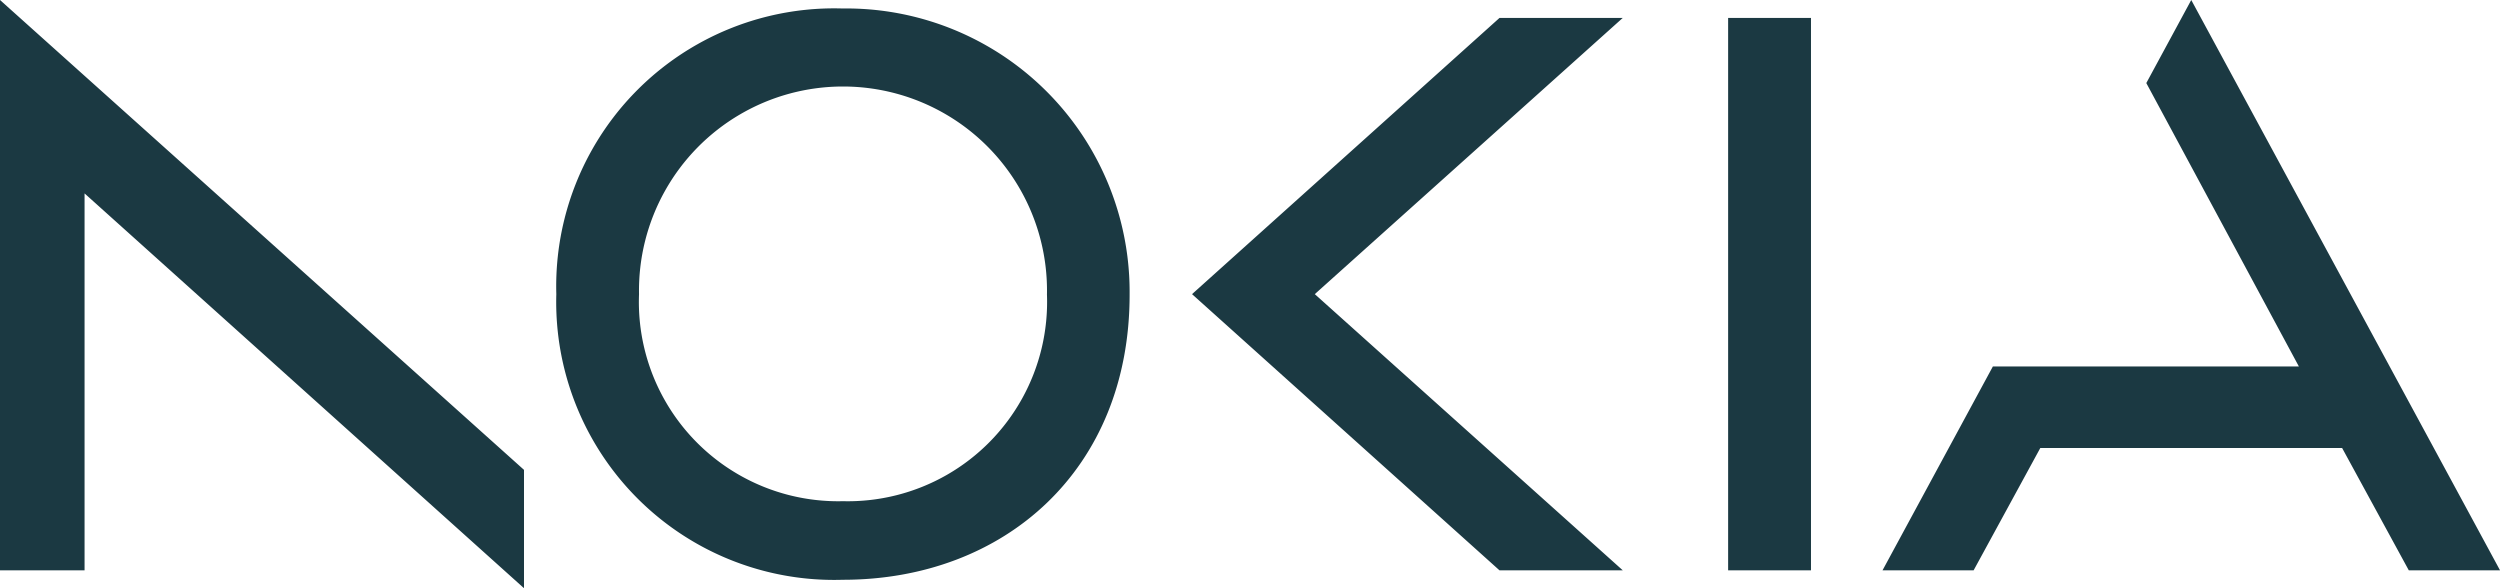 <svg xmlns="http://www.w3.org/2000/svg" width="116.188" height="27.337" viewBox="0 0 116.188 27.337"><path id="nokia" d="M83.525,29.053V54.727h3.851V29.053Zm-41.138-.438A12.915,12.915,0,0,0,29.065,41.89,12.915,12.915,0,0,0,42.387,55.165c7.5,0,13.334-5.108,13.322-13.275A13.17,13.17,0,0,0,42.387,28.614ZM51.867,41.89a9.264,9.264,0,0,1-9.479,9.623,9.262,9.262,0,0,1-9.479-9.623,9.481,9.481,0,1,1,18.959,0ZM3.21,28.22V54.727H7.14V37.209L27.563,55.557v-5.5Zm55.4,13.67L72.9,54.727h5.73L64.315,41.89,78.628,29.053H72.9ZM119.4,54.727H115.16l-3.1-5.687H98.034l-3.1,5.687H90.7L95.83,45.25H110.05L102.96,32.08l2.089-3.86h0L119.4,54.727Z" transform="translate(-3.21 -28.22)" fill="#1b3942"></path></svg>